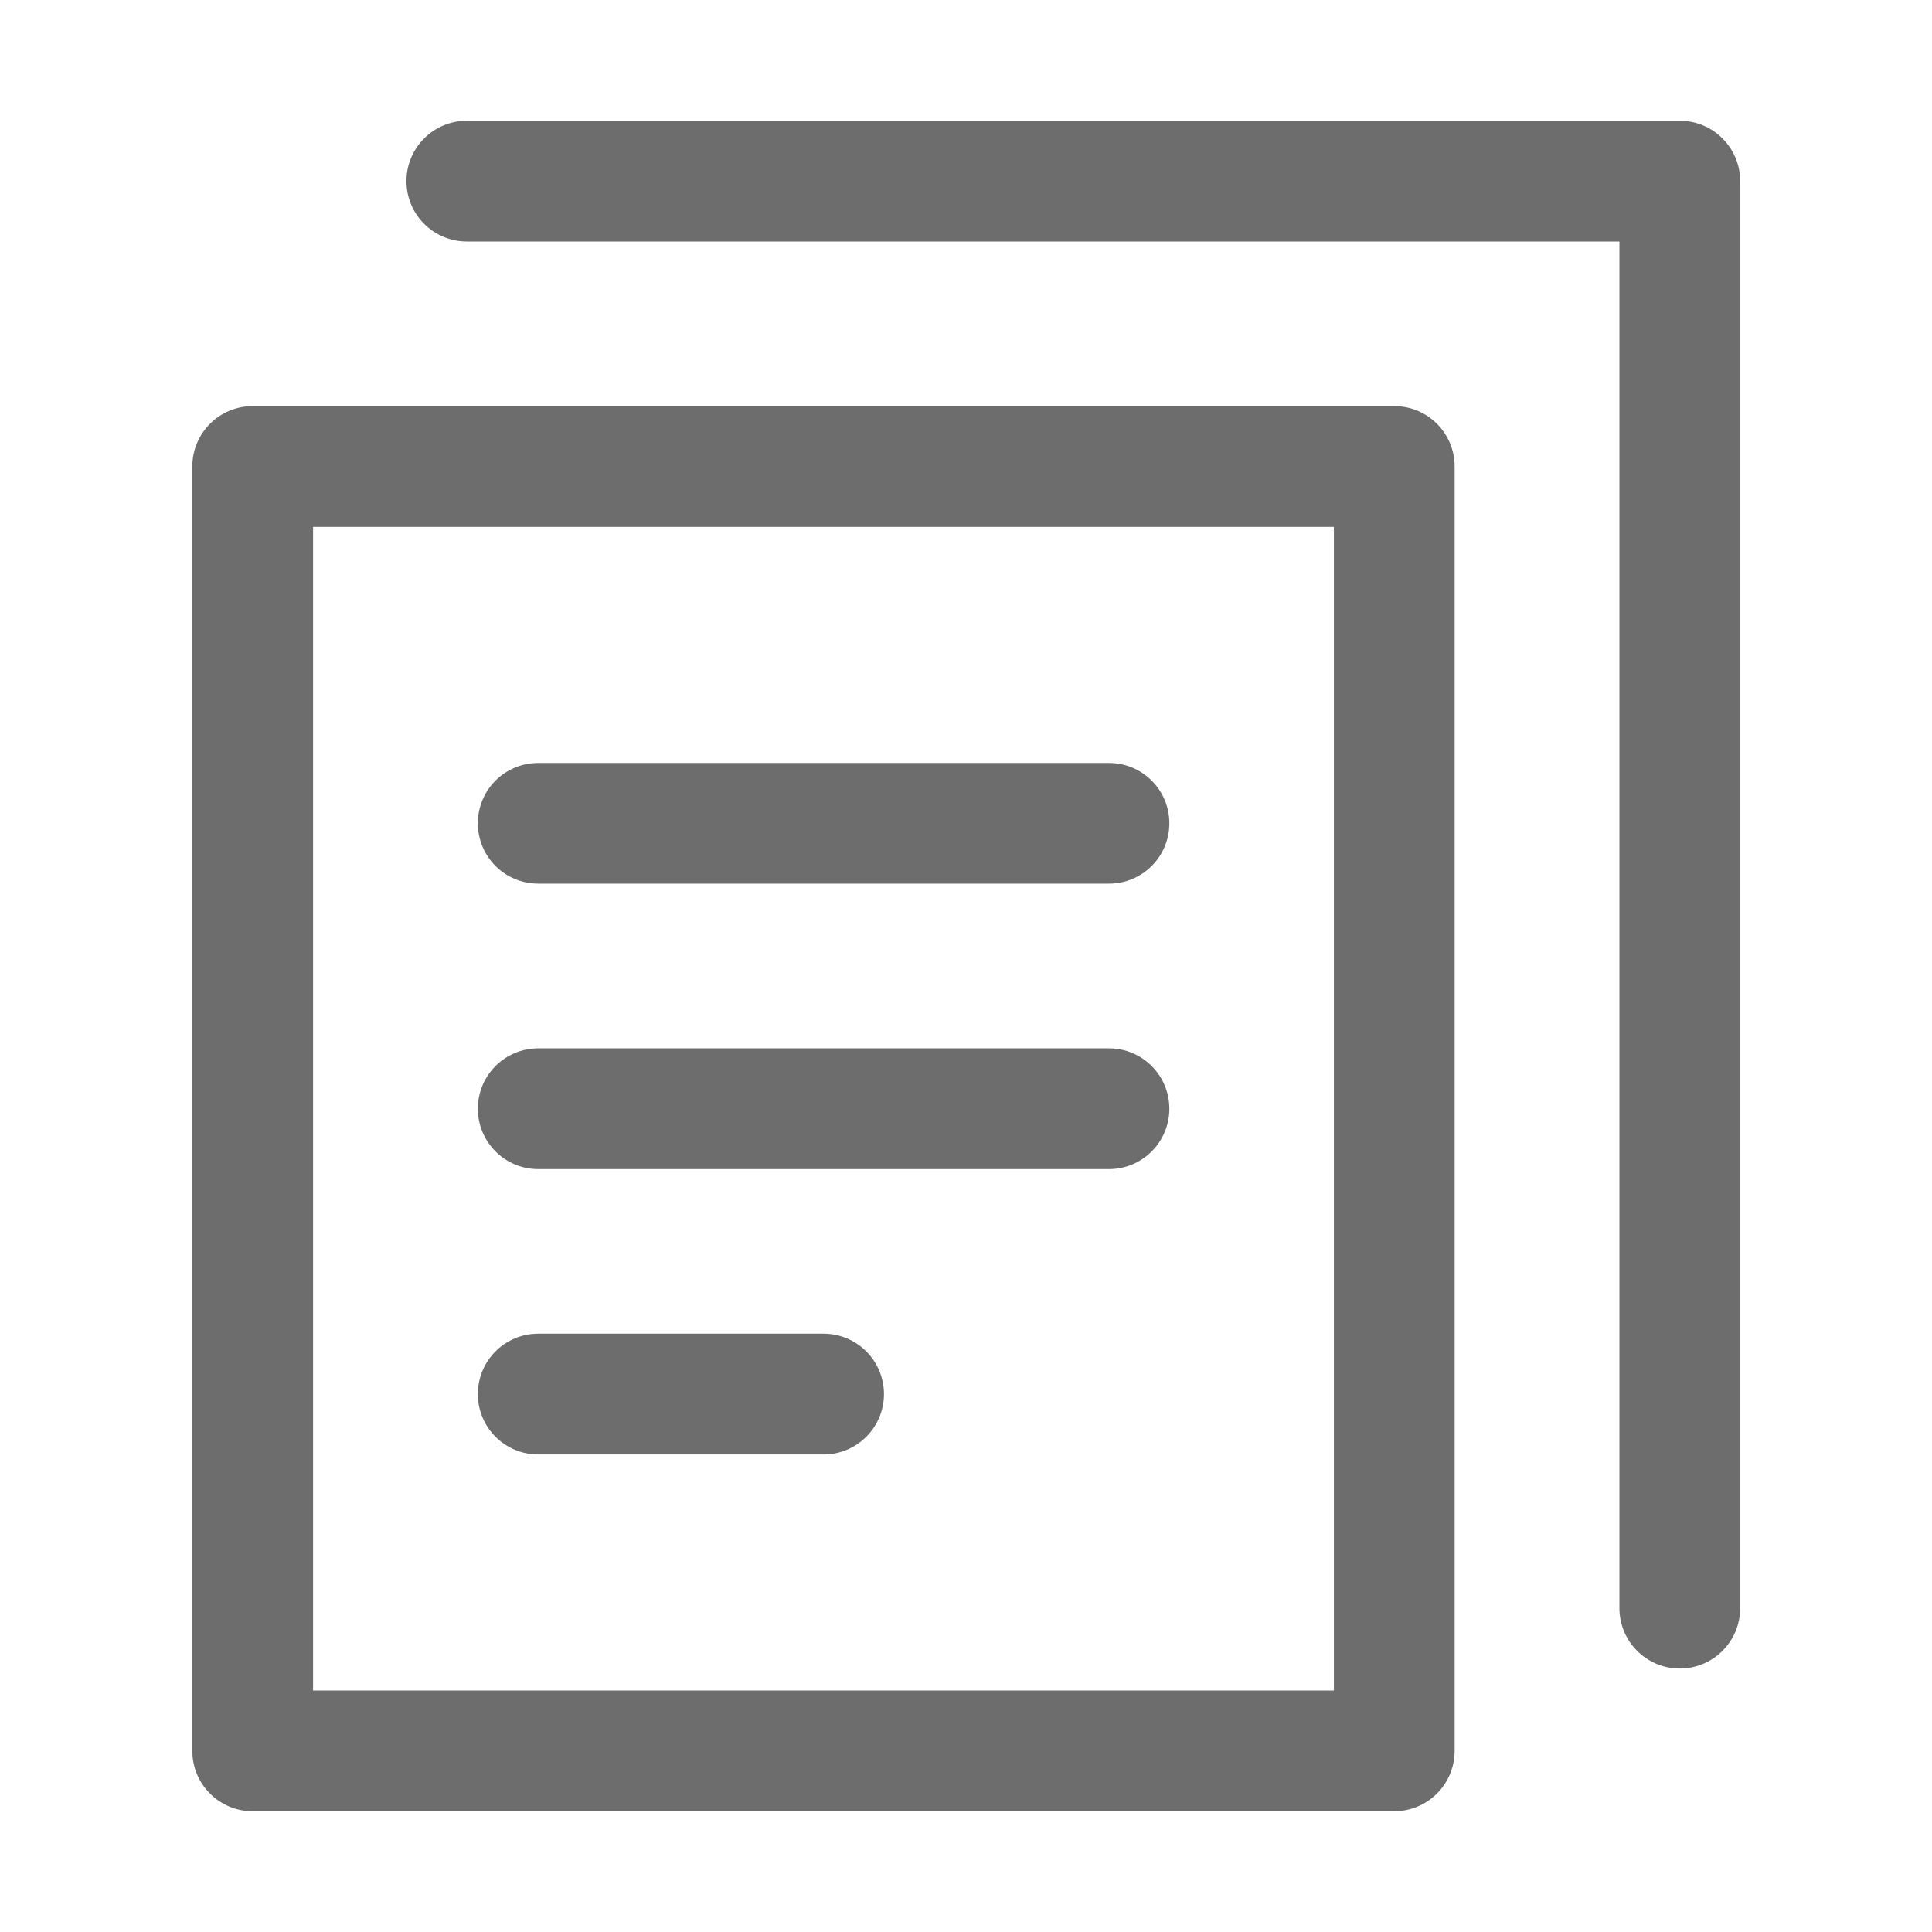 <svg width="24" height="24" viewBox="0 0 24 24" fill="none" xmlns="http://www.w3.org/2000/svg">
<path fill-rule="evenodd" clip-rule="evenodd" d="M2.389 5.795C2.389 5.381 2.724 5.045 3.139 5.045H17.32C17.735 5.045 18.07 5.381 18.07 5.795V21.75C18.07 22.164 17.735 22.5 17.32 22.5H3.139C2.724 22.5 2.389 22.164 2.389 21.75V5.795ZM3.889 6.545V21H16.57V6.545H3.889Z" fill="#6D6D6D"/>
<path fill-rule="evenodd" clip-rule="evenodd" d="M5.049 2.25C5.049 1.836 5.385 1.5 5.799 1.5H20.867C21.281 1.5 21.617 1.836 21.617 2.25V19.977C21.617 20.391 21.281 20.727 20.867 20.727C20.453 20.727 20.117 20.391 20.117 19.977V3H5.799C5.385 3 5.049 2.664 5.049 2.25Z" fill="#6D6D6D"/>
<path fill-rule="evenodd" clip-rule="evenodd" d="M5.936 10.227C5.936 9.813 6.271 9.478 6.686 9.478H13.776C14.191 9.478 14.526 9.813 14.526 10.227C14.526 10.642 14.191 10.977 13.776 10.977H6.686C6.271 10.977 5.936 10.642 5.936 10.227Z" fill="#6D6D6D"/>
<path fill-rule="evenodd" clip-rule="evenodd" d="M5.936 13.773C5.936 13.359 6.271 13.023 6.686 13.023H13.776C14.191 13.023 14.526 13.359 14.526 13.773C14.526 14.187 14.191 14.523 13.776 14.523H6.686C6.271 14.523 5.936 14.187 5.936 13.773Z" fill="#6D6D6D"/>
<path fill-rule="evenodd" clip-rule="evenodd" d="M5.936 17.318C5.936 16.904 6.271 16.568 6.686 16.568H10.231C10.645 16.568 10.981 16.904 10.981 17.318C10.981 17.732 10.645 18.068 10.231 18.068H6.686C6.271 18.068 5.936 17.732 5.936 17.318Z" fill="#6D6D6D"/>
</svg>
